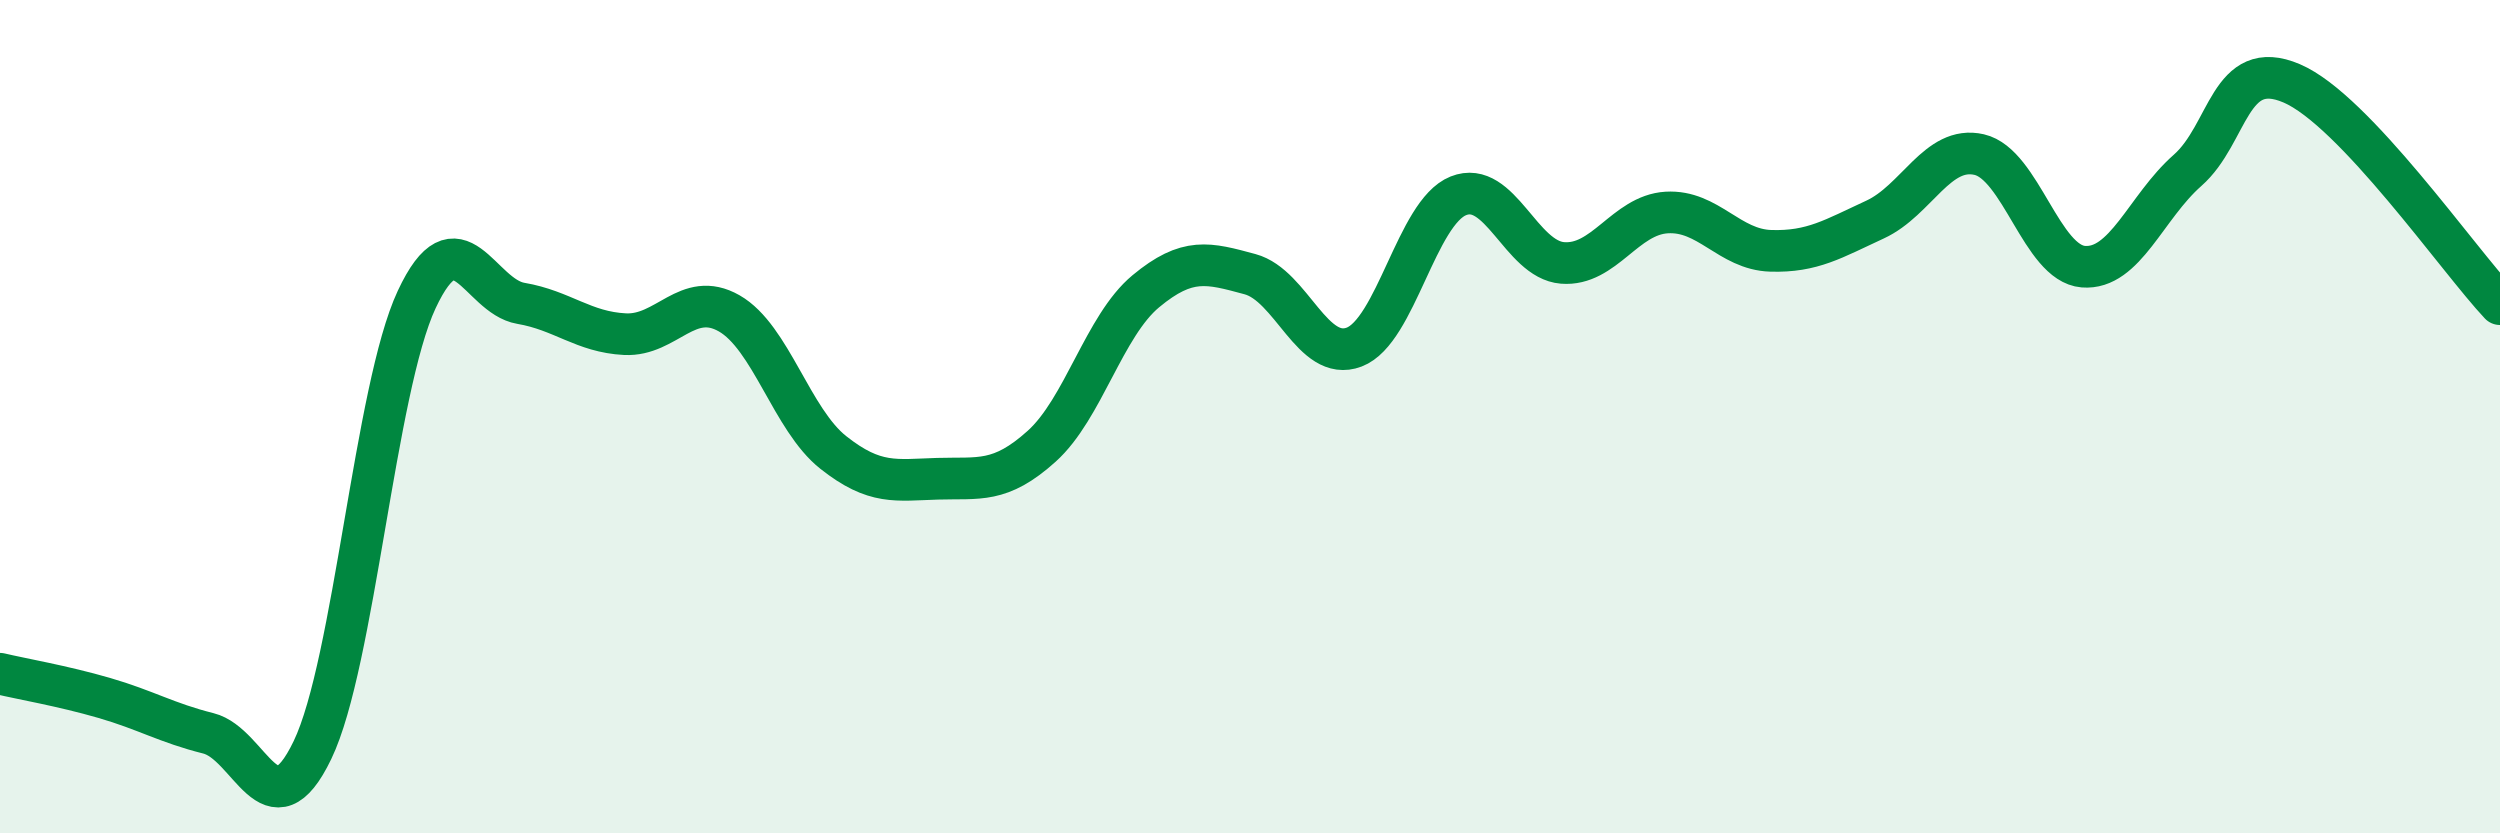 
    <svg width="60" height="20" viewBox="0 0 60 20" xmlns="http://www.w3.org/2000/svg">
      <path
        d="M 0,16.17 C 0.5,16.29 1.5,16.46 2.5,16.75 C 3.5,17.04 4,17.35 5,17.6 C 6,17.85 6.5,20.08 7.5,18 C 8.5,15.92 9,9.33 10,7.19 C 11,5.05 11.5,7.11 12.5,7.28 C 13.5,7.45 14,7.97 15,8.02 C 16,8.07 16.5,6.95 17.5,7.52 C 18.5,8.09 19,10.07 20,10.86 C 21,11.65 21.5,11.52 22.5,11.49 C 23.5,11.46 24,11.61 25,10.71 C 26,9.81 26.5,7.82 27.5,6.99 C 28.5,6.16 29,6.31 30,6.58 C 31,6.85 31.5,8.71 32.5,8.33 C 33.5,7.95 34,5.1 35,4.7 C 36,4.3 36.5,6.23 37.5,6.31 C 38.5,6.39 39,5.16 40,5.1 C 41,5.04 41.5,5.99 42.5,6.02 C 43.5,6.05 44,5.73 45,5.27 C 46,4.81 46.5,3.48 47.5,3.71 C 48.5,3.94 49,6.32 50,6.4 C 51,6.48 51.5,4.97 52.5,4.09 C 53.5,3.21 53.5,1.36 55,2 C 56.5,2.64 59,6.24 60,7.3L60 20L0 20Z"
        fill="#008740"
        opacity="0.1"
        stroke-linecap="round"
        stroke-linejoin="round"
      />
      <path
        d="M 0,16.17 C 0.5,16.29 1.5,16.46 2.5,16.75 C 3.5,17.04 4,17.35 5,17.6 C 6,17.85 6.5,20.08 7.5,18 C 8.5,15.92 9,9.33 10,7.19 C 11,5.05 11.5,7.11 12.5,7.28 C 13.5,7.45 14,7.97 15,8.02 C 16,8.07 16.5,6.95 17.5,7.52 C 18.5,8.09 19,10.07 20,10.86 C 21,11.65 21.5,11.52 22.5,11.49 C 23.5,11.46 24,11.61 25,10.71 C 26,9.81 26.5,7.82 27.5,6.99 C 28.5,6.16 29,6.31 30,6.58 C 31,6.85 31.5,8.71 32.5,8.33 C 33.5,7.95 34,5.1 35,4.7 C 36,4.3 36.5,6.23 37.5,6.31 C 38.5,6.39 39,5.16 40,5.1 C 41,5.04 41.5,5.99 42.5,6.02 C 43.5,6.05 44,5.73 45,5.27 C 46,4.81 46.5,3.48 47.5,3.71 C 48.5,3.94 49,6.32 50,6.4 C 51,6.48 51.5,4.97 52.5,4.09 C 53.5,3.21 53.5,1.36 55,2 C 56.5,2.64 59,6.24 60,7.3"
        stroke="#008740"
        stroke-width="1"
        fill="none"
        stroke-linecap="round"
        stroke-linejoin="round"
      />
    </svg>
  